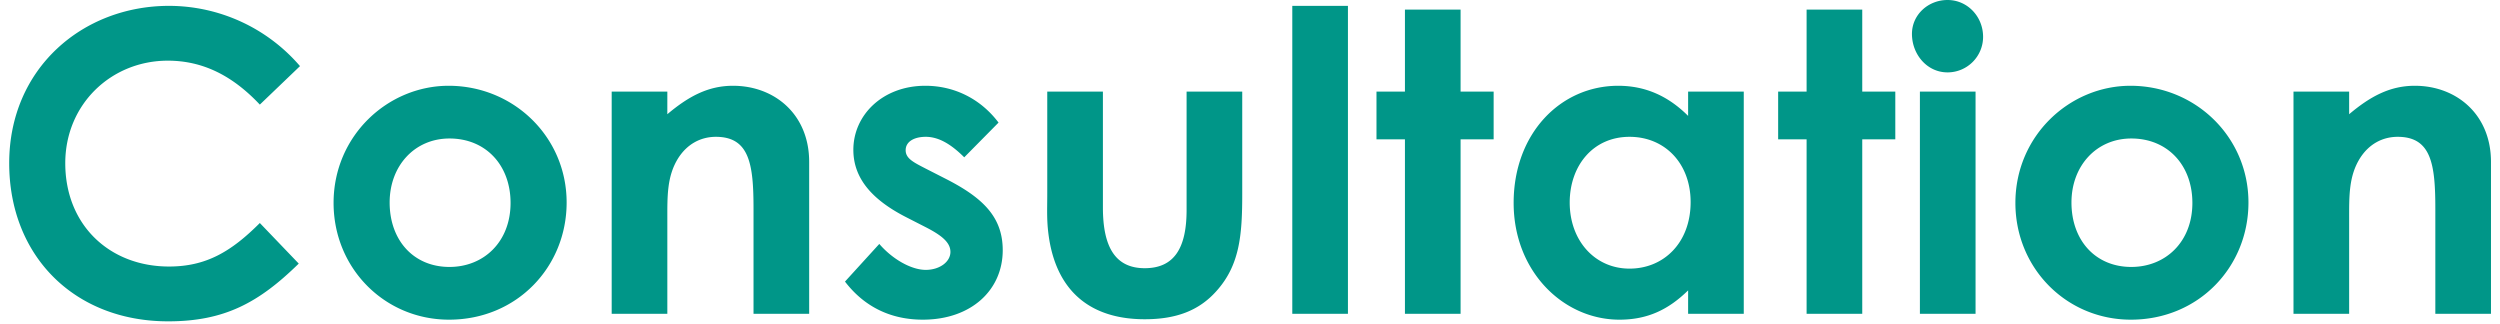 <svg width="239" height="31" fill="none" xmlns="http://www.w3.org/2000/svg"><path d="M24.84 21.32c-2.72 2.72-5.12 4.16-8.68 4.16-5.68 0-9.92-3.96-9.92-9.88 0-5.64 4.4-9.8 9.8-9.8 3.36 0 6.2 1.44 8.8 4.2l3.84-3.68A16.532 16.532 0 0016.16.56C7.92.56.88 6.52.88 15.6c0 8.84 6.2 15.12 15.2 15.12 5.4 0 8.68-1.8 12.48-5.52l-3.72-3.88zM42.89 8.2c-5.8 0-11 4.76-11 11.2 0 6.24 4.88 11.16 11.04 11.16 6.48 0 11.24-5.04 11.24-11.2 0-6.28-5.08-11.16-11.28-11.16zm.08 5.04c3.48 0 5.84 2.56 5.84 6.16 0 3.72-2.56 6.12-5.84 6.12-3.44 0-5.72-2.56-5.72-6.16 0-3.52 2.4-6.12 5.72-6.12zM63.797 8.76h-5.32V30h5.32v-9.04c0-2.2-.04-4.12 1.04-5.84.84-1.32 2.12-2.04 3.6-2.04 3.24 0 3.6 2.68 3.6 6.88V30h5.32V15.48c0-4.56-3.32-7.28-7.28-7.28-2.36 0-4.24 1-6.28 2.72V8.76zM88.501 21.72c1.48.76 2.36 1.44 2.36 2.36 0 .96-1.04 1.72-2.36 1.72-1.4 0-3.2-1.04-4.44-2.48l-3.28 3.6c1.84 2.4 4.36 3.64 7.44 3.64 4.64 0 7.64-2.84 7.64-6.64 0-3.16-1.88-5-5.4-6.8l-1.96-1c-1.16-.6-1.92-.96-1.92-1.76 0-.84.84-1.28 1.92-1.28 1.28 0 2.48.76 3.68 1.96l3.28-3.32c-1.72-2.28-4.24-3.52-7-3.52-4.08 0-6.88 2.8-6.88 6.12 0 2.68 1.72 4.76 5.12 6.48l1.8.92zM100.118 18.48c0 1.76-.08 2.76.2 4.48.84 4.96 4 7.56 9.12 7.56 2.96 0 5.16-.8 6.84-2.68 2.24-2.48 2.48-5.36 2.48-9.28v-9.8h-5.32v11.32c0 3.6-1.16 5.56-4 5.56-2.8 0-4-2-4-5.8V8.76h-5.32v9.72zM123.543 30h5.32V.56h-5.32V30zM134.312 8.76h-2.72v4.56h2.72V30h5.32V13.32h3.16V8.76h-3.16V.92h-5.32v7.84zM161.384 30h5.32V8.76h-5.32v2.32c-1.92-1.92-4.12-2.88-6.68-2.88-5.52 0-10 4.56-10 11.2 0 6.52 4.72 11.16 10.12 11.16 2.68 0 4.68-.96 6.56-2.8V30zm-5.6-16.92c3.36 0 5.84 2.52 5.84 6.24 0 3.88-2.56 6.36-5.84 6.36-3.32 0-5.72-2.68-5.72-6.32 0-3.48 2.2-6.28 5.72-6.28zM172.711 8.76h-2.72v4.56h2.72V30h5.32V13.32h3.16V8.76h-3.16V.92h-5.32v7.84zM183.543 30h5.32V8.76h-5.32V30zm2.64-30c-1.84 0-3.4 1.4-3.4 3.24 0 1.96 1.44 3.68 3.4 3.68 1.88 0 3.4-1.52 3.4-3.4 0-1.92-1.48-3.52-3.4-3.52zM203.672 8.2c-5.8 0-11 4.76-11 11.2 0 6.24 4.88 11.16 11.04 11.16 6.48 0 11.24-5.04 11.24-11.2 0-6.28-5.08-11.16-11.28-11.16zm.08 5.04c3.48 0 5.84 2.56 5.84 6.16 0 3.72-2.56 6.12-5.84 6.12-3.44 0-5.72-2.56-5.72-6.16 0-3.52 2.4-6.12 5.72-6.12zM224.578 8.76h-5.32V30h5.32v-9.04c0-2.2-.04-4.12 1.04-5.84.84-1.32 2.12-2.04 3.6-2.04 3.24 0 3.6 2.68 3.6 6.88V30h5.32V15.48c0-4.56-3.32-7.28-7.28-7.28-2.36 0-4.24 1-6.28 2.72V8.76z" fill="#009688"/></svg>